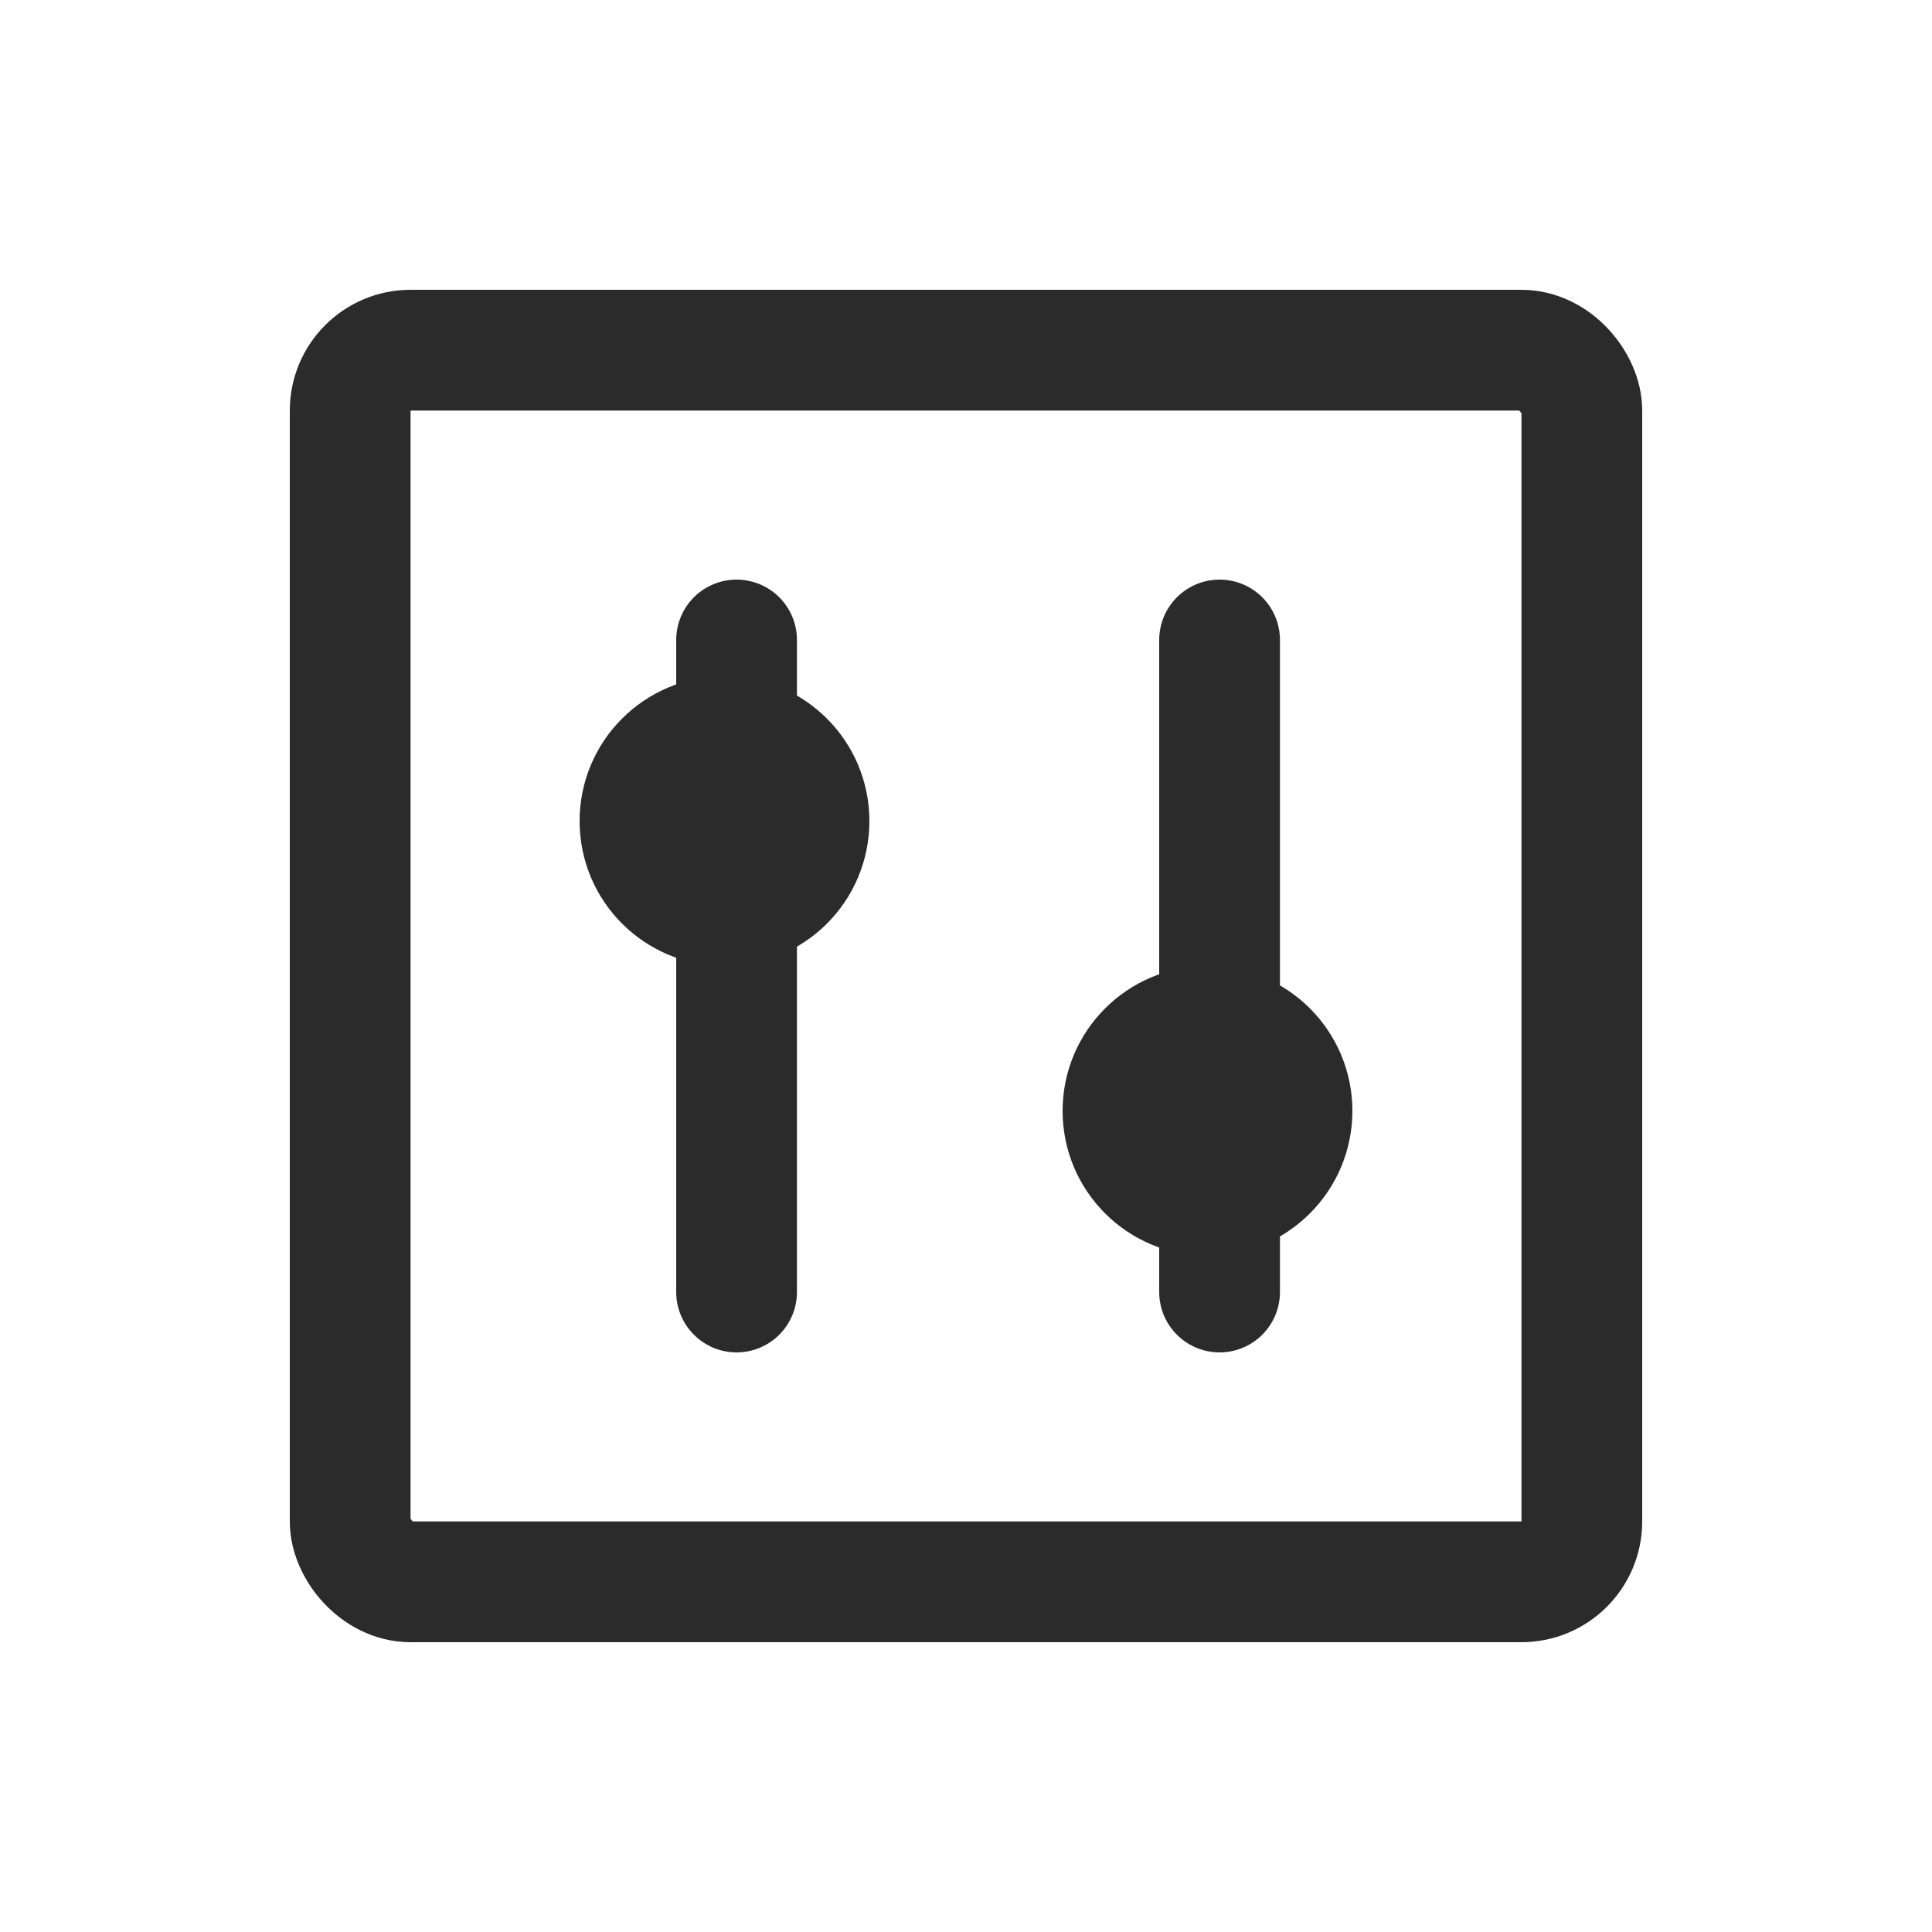 <svg width="16" height="16" viewBox="0 0 16 16" fill="none" xmlns="http://www.w3.org/2000/svg">
<rect x="2.9" y="2.9" width="10.2" height="10.2" rx="0.5" stroke="#2B2B2B"/>
<line x1="6.1" y1="5.3" x2="6.1" y2="10.7" stroke="#2B2B2B" stroke-linecap="round"/>
<line x1="10.1" y1="5.3" x2="10.1" y2="10.7" stroke="#2B2B2B" stroke-linecap="round"/>
<path d="M6.7 6.8C6.7 7.187 6.387 7.5 6 7.5C5.613 7.5 5.3 7.187 5.3 6.8C5.3 6.413 5.613 6.1 6 6.1C6.387 6.1 6.7 6.413 6.7 6.8Z" fill="#2B2B2B" stroke="#2B2B2B"/>
<circle cx="10" cy="9.2" r="0.7" fill="#2B2B2B" stroke="#2B2B2B"/>
</svg>
